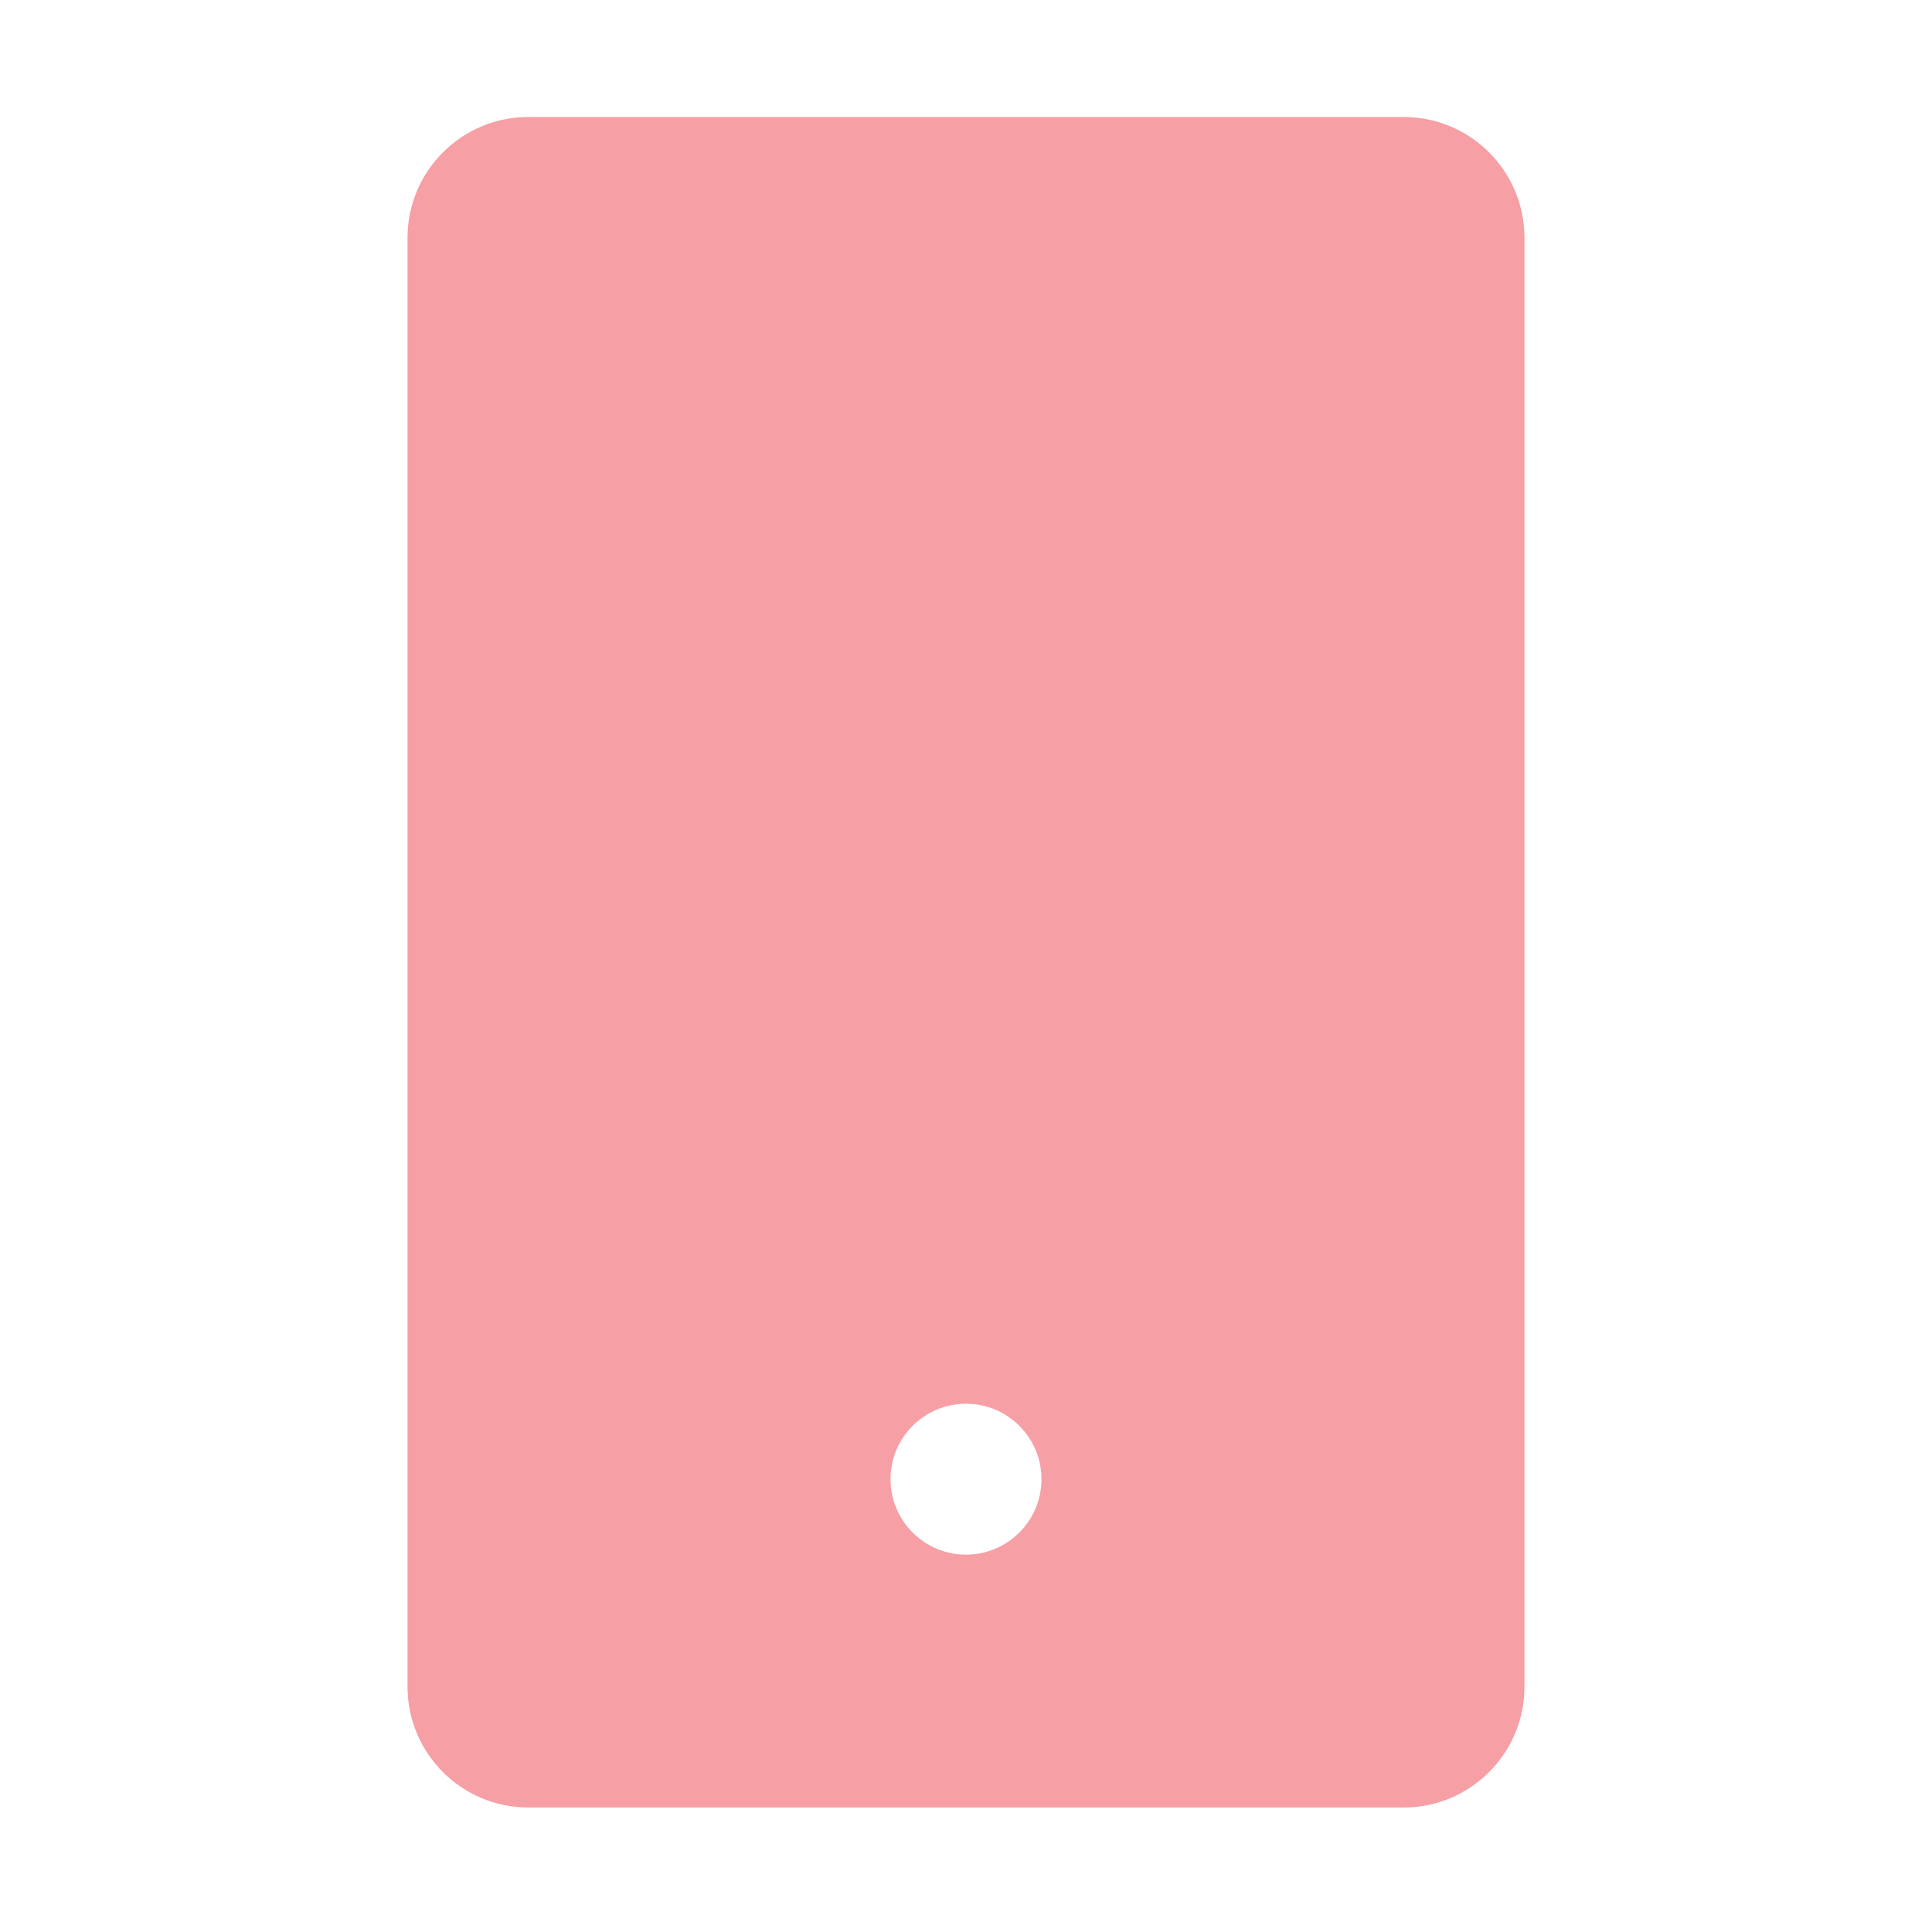<svg width="16" height="16" viewBox="0 0 16 16" fill="none" xmlns="http://www.w3.org/2000/svg">
<path d="M11.625 0.969H4.375C3.823 0.969 3.375 1.417 3.375 1.969V13.969C3.375 14.52 3.823 14.969 4.375 14.969H11.625C12.177 14.969 12.625 14.52 12.625 13.969V1.969C12.625 1.417 12.177 0.969 11.625 0.969ZM8 12.875C7.655 12.875 7.375 12.595 7.375 12.25C7.375 11.905 7.655 11.625 8 11.625C8.345 11.625 8.625 11.905 8.625 12.25C8.625 12.595 8.345 12.875 8 12.875Z" fill="#EA0F1F" fill-opacity="0.4"/>
</svg>
